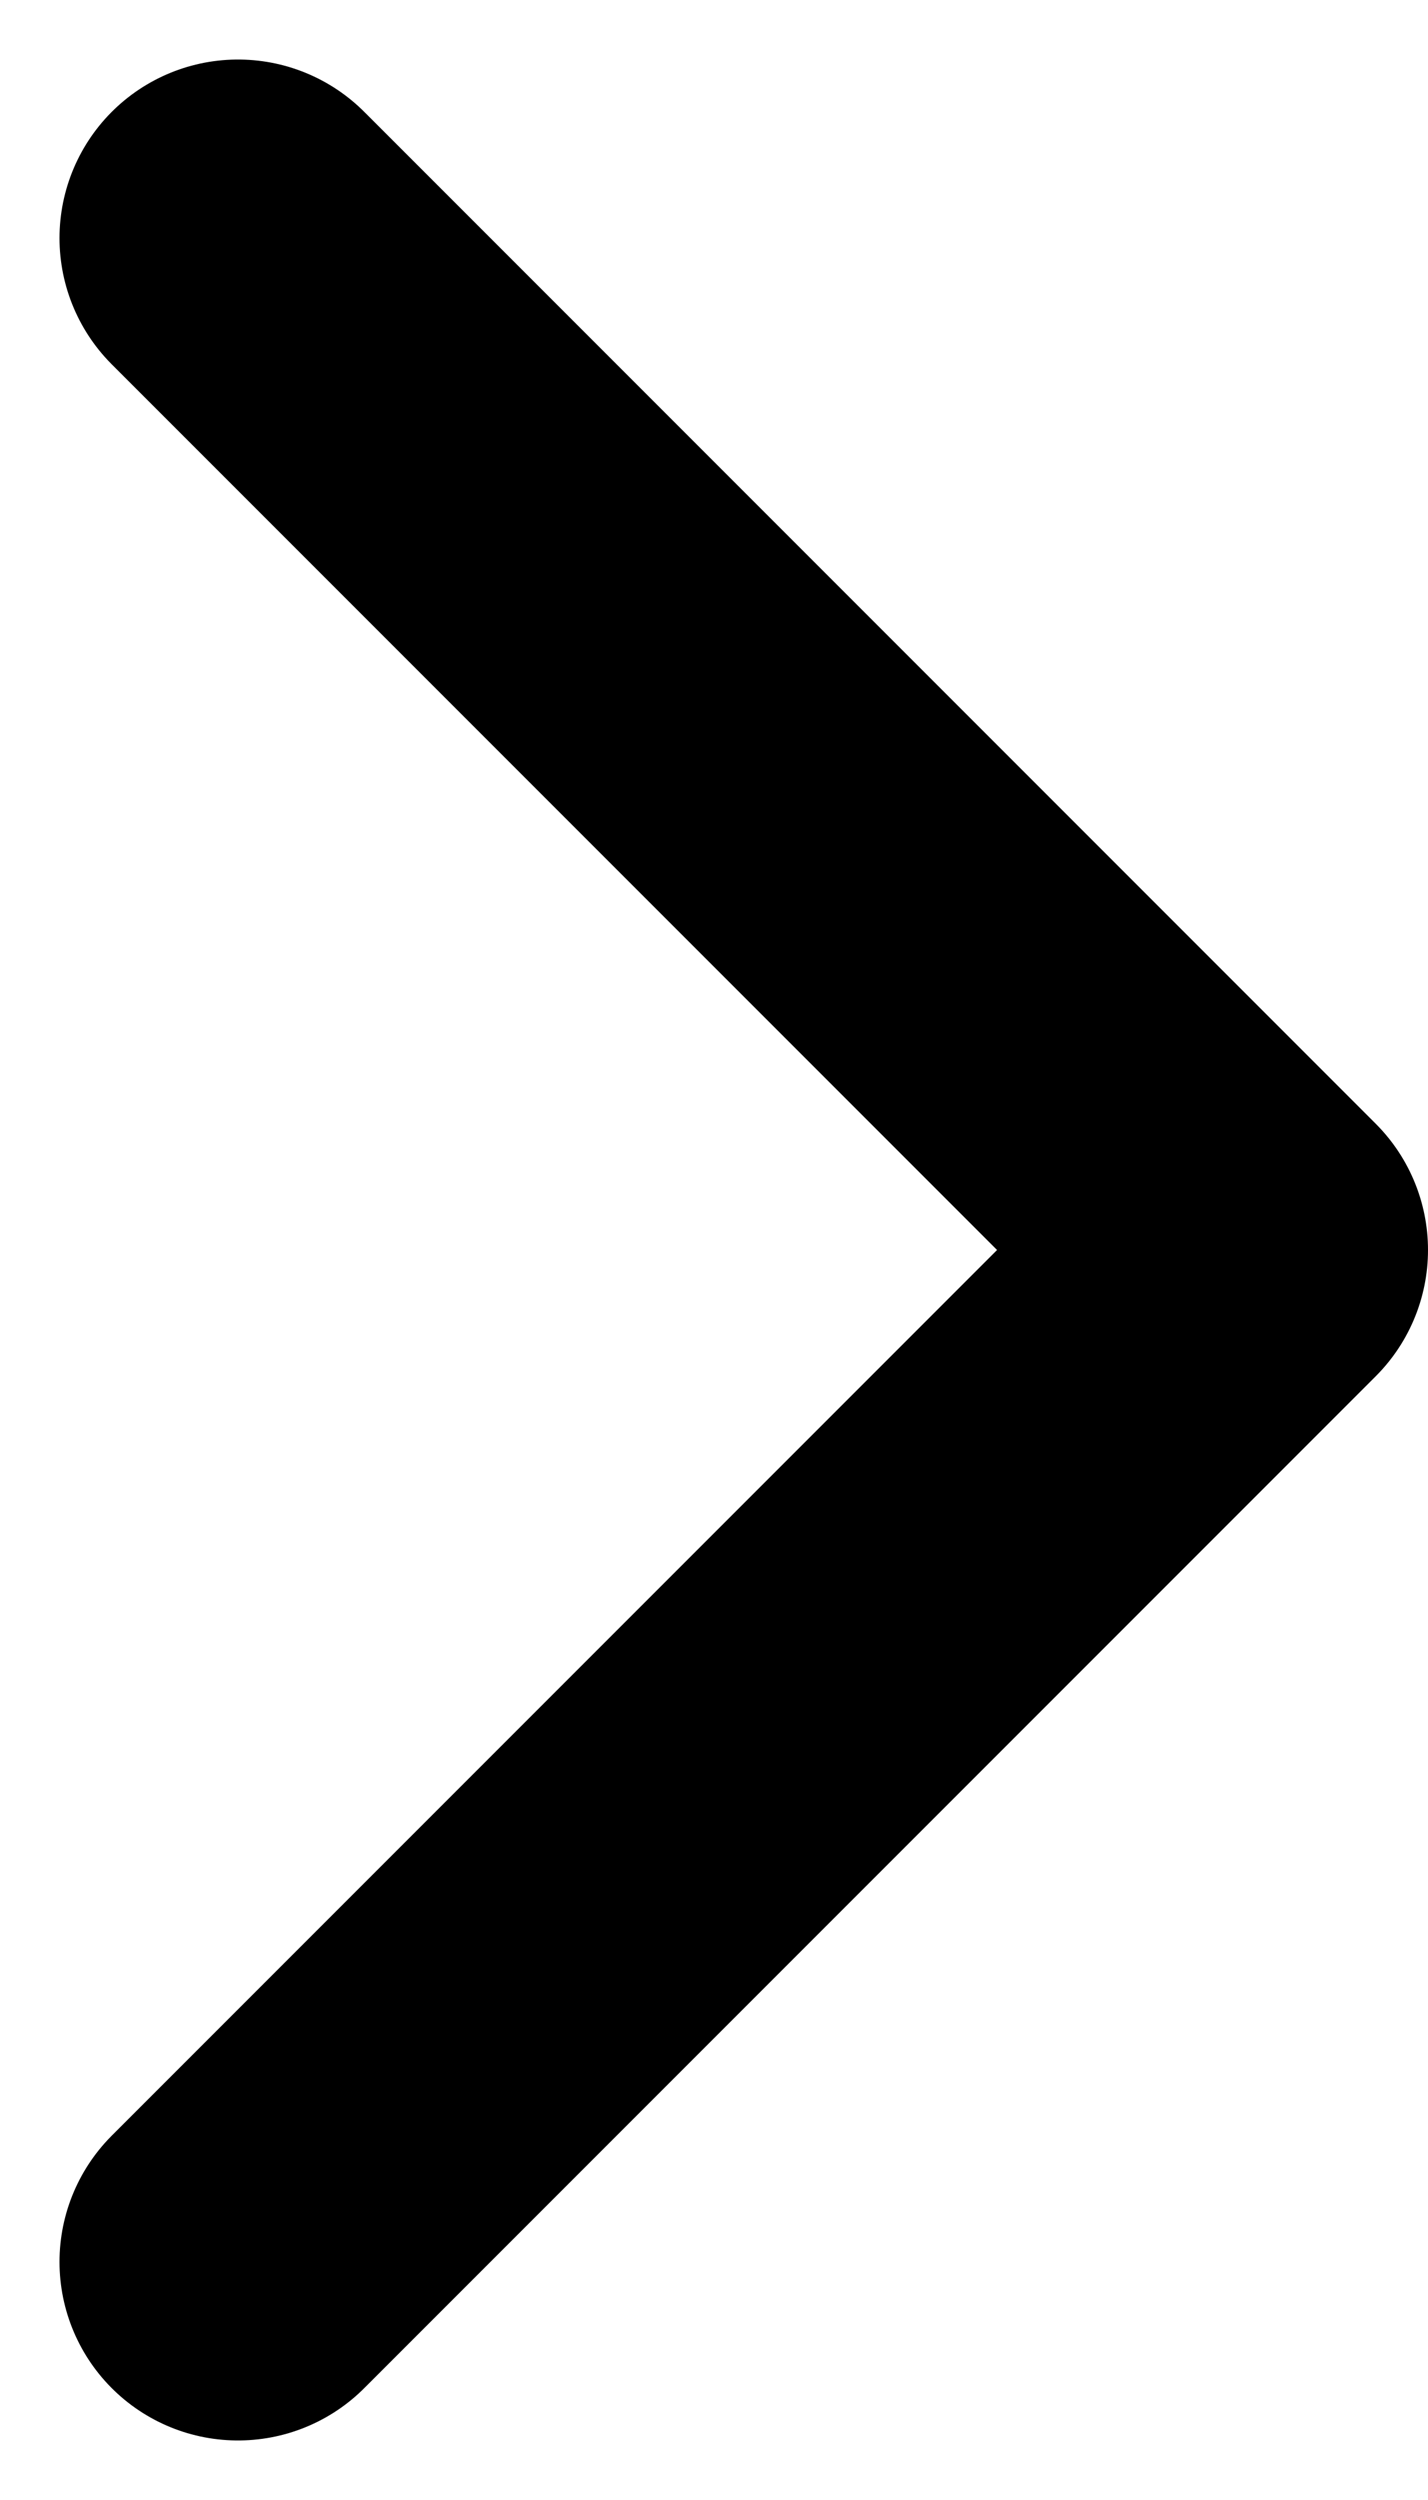 <svg width="12" height="21" viewBox="0 0 12 21" fill="none" xmlns="http://www.w3.org/2000/svg">
<path d="M2 19L10.5 10.5L2 2" stroke="black" stroke-width="3" stroke-linecap="round" stroke-linejoin="round"/>
</svg>
